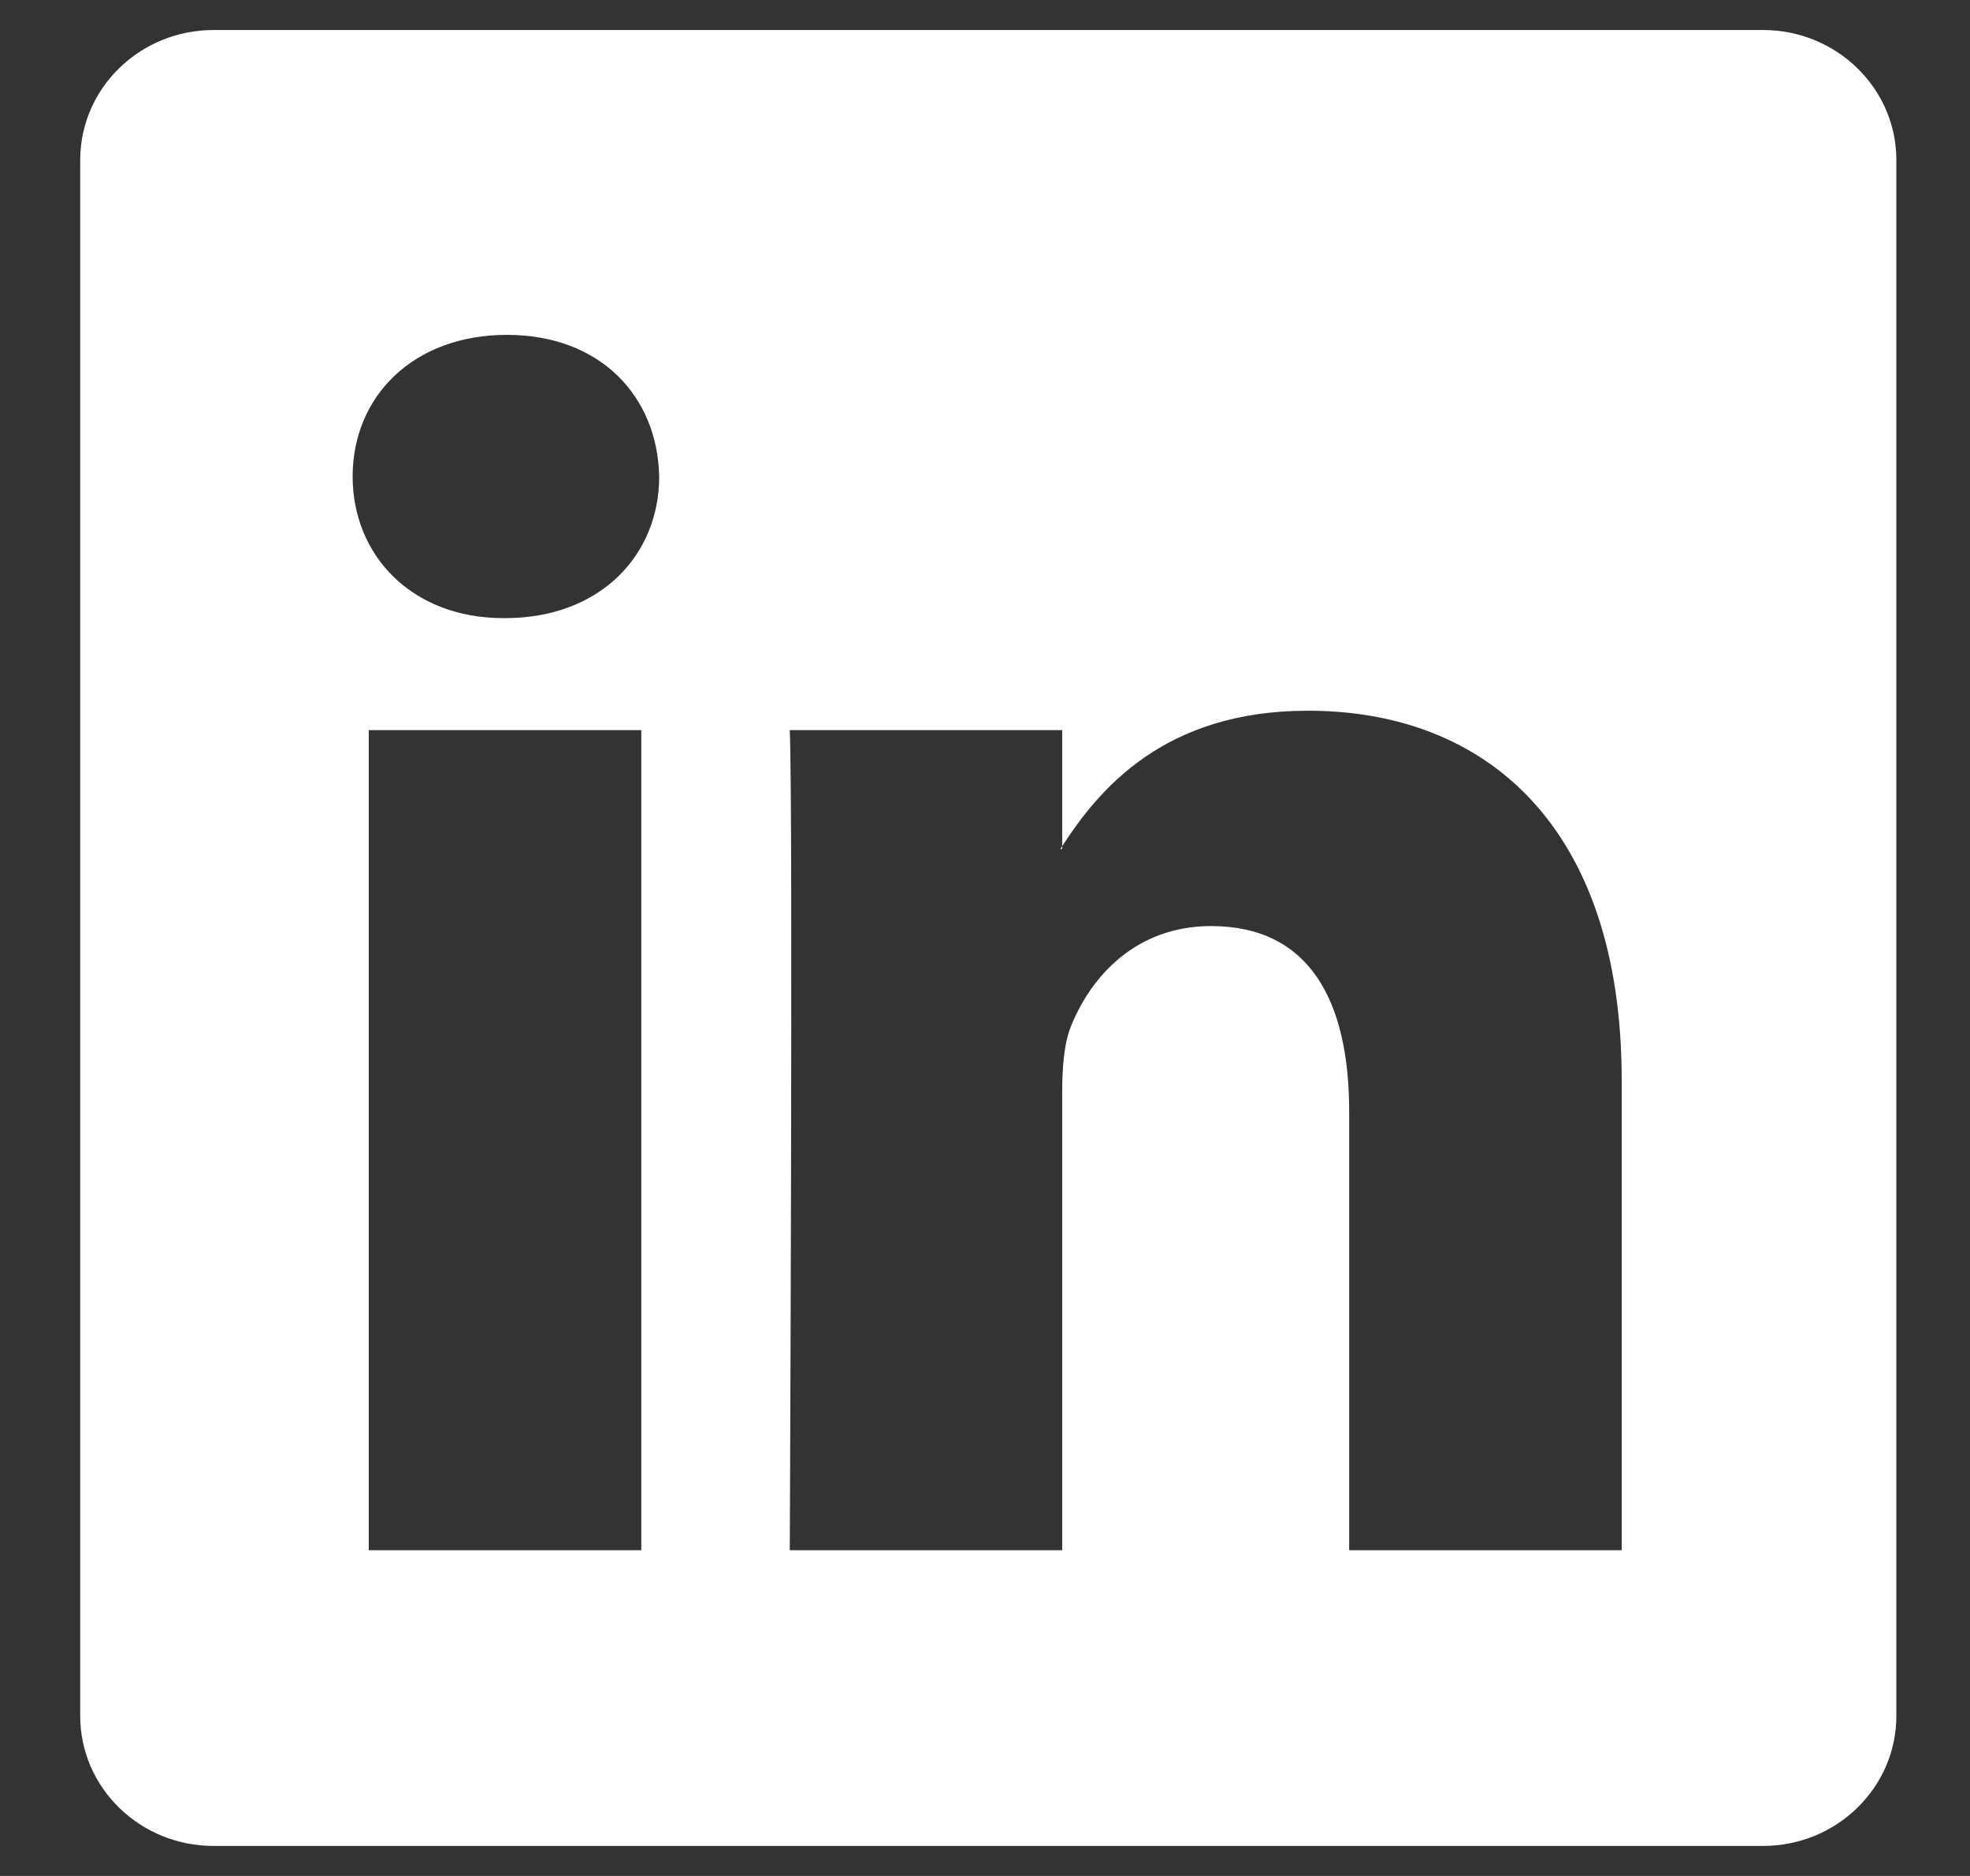 <svg width="21" height="20" viewBox="0 0 21 20" fill="none" xmlns="http://www.w3.org/2000/svg">
<rect x="0" y="0" width="21" height="20" fill="#333333" stroke="none"/>
<path id="Vector" d="M0.855 1.706C0.855 0.941 1.491 0.32 2.277 0.32H18.793C19.578 0.32 20.215 0.941 20.215 1.706V18.293C20.215 19.059 19.578 19.68 18.793 19.68H2.277C1.491 19.68 0.855 19.059 0.855 18.293V1.706ZM6.836 16.527V7.784H3.931V16.527H6.836ZM5.384 6.59C6.397 6.59 7.027 5.92 7.027 5.08C7.009 4.222 6.398 3.57 5.403 3.57C4.409 3.57 3.759 4.223 3.759 5.08C3.759 5.92 4.389 6.59 5.365 6.59H5.384ZM11.323 16.527V11.644C11.323 11.383 11.342 11.121 11.419 10.935C11.629 10.414 12.107 9.873 12.91 9.873C13.962 9.873 14.382 10.674 14.382 11.85V16.527H17.287V11.512C17.287 8.826 15.854 7.577 13.942 7.577C12.401 7.577 11.71 8.424 11.323 9.021V9.051H11.303L11.323 9.021V7.784H8.419C8.455 8.605 8.419 16.527 8.419 16.527H11.323Z" fill="white"/>
</svg>
